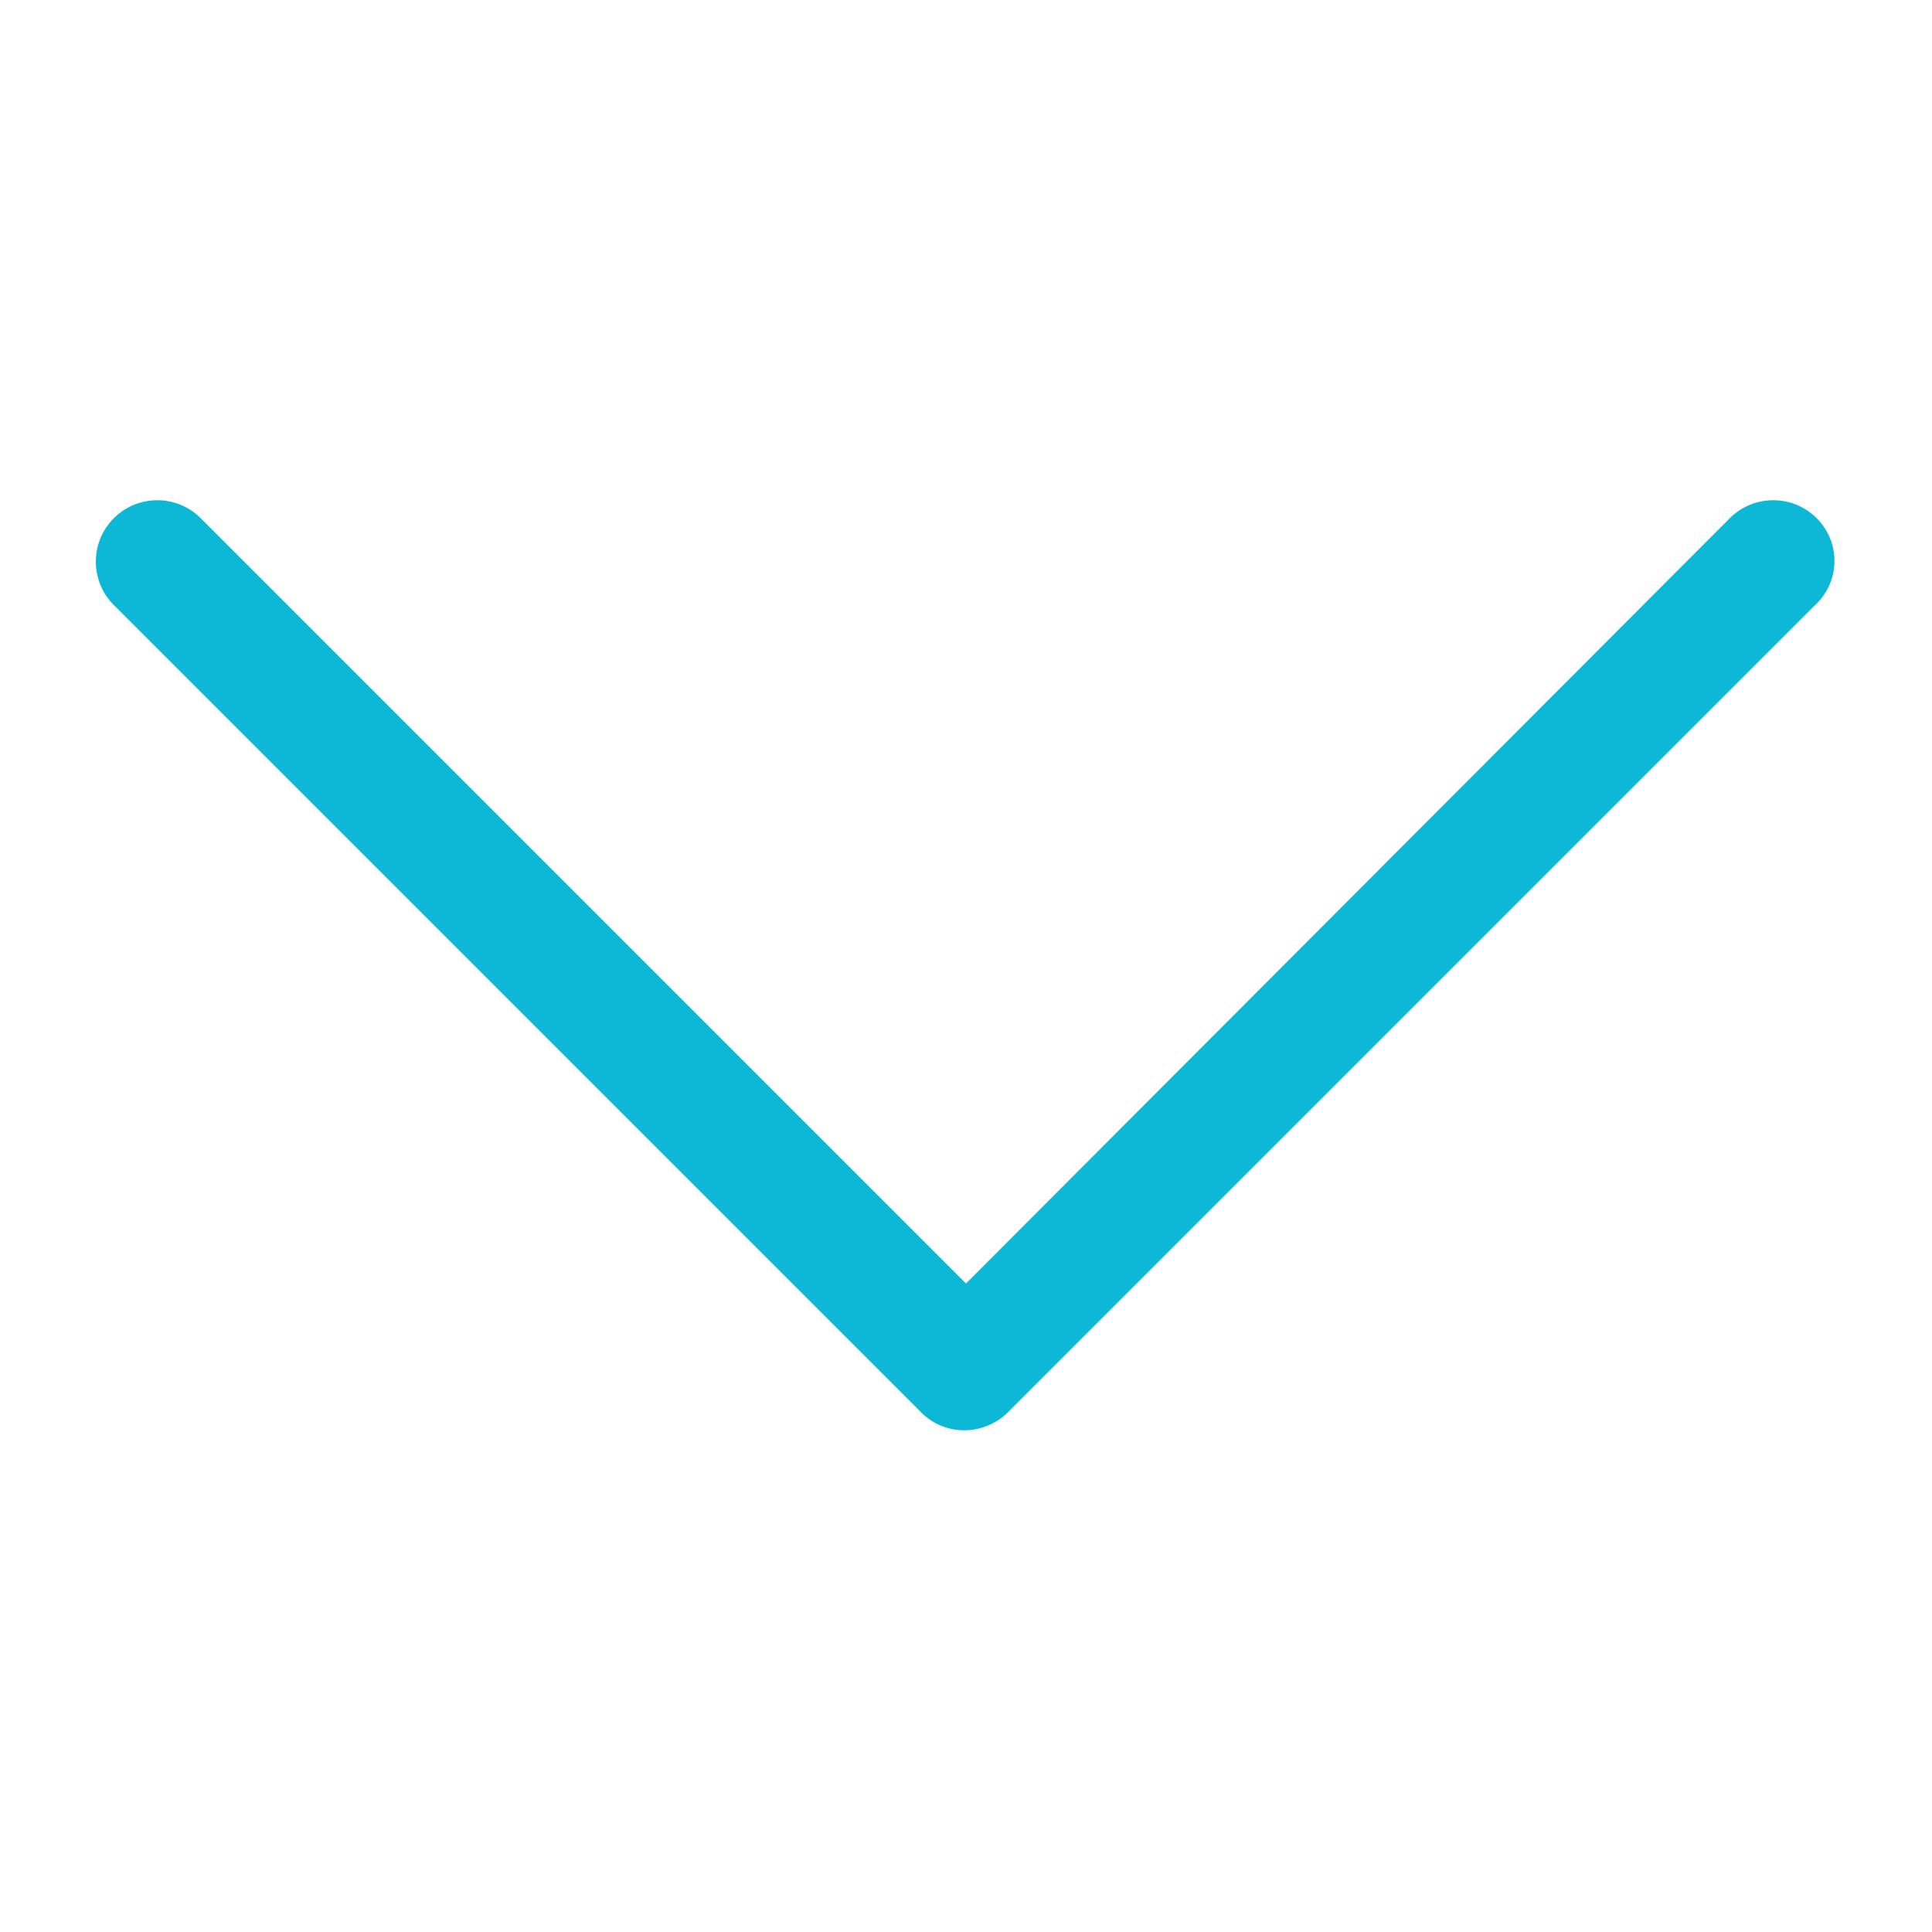 <?xml version="1.0" encoding="UTF-8"?> <svg xmlns="http://www.w3.org/2000/svg" width="129" height="129" viewBox="0 0 129 129" fill="none"> <path d="M121.3 34.6C119.7 33 117.1 33 115.5 34.6L64.5 85.7L13.4 34.6C11.8 33 9.2 33 7.6 34.6C6 36.2 6 38.8 7.6 40.4L61.5 94.3C62.3 95.1 63.3 95.5 64.4 95.5C65.4 95.5 66.5 95.1 67.3 94.3L121.2 40.4C122.9 38.8 122.9 36.2 121.3 34.6Z" fill="#0DB8D6"></path> </svg> 